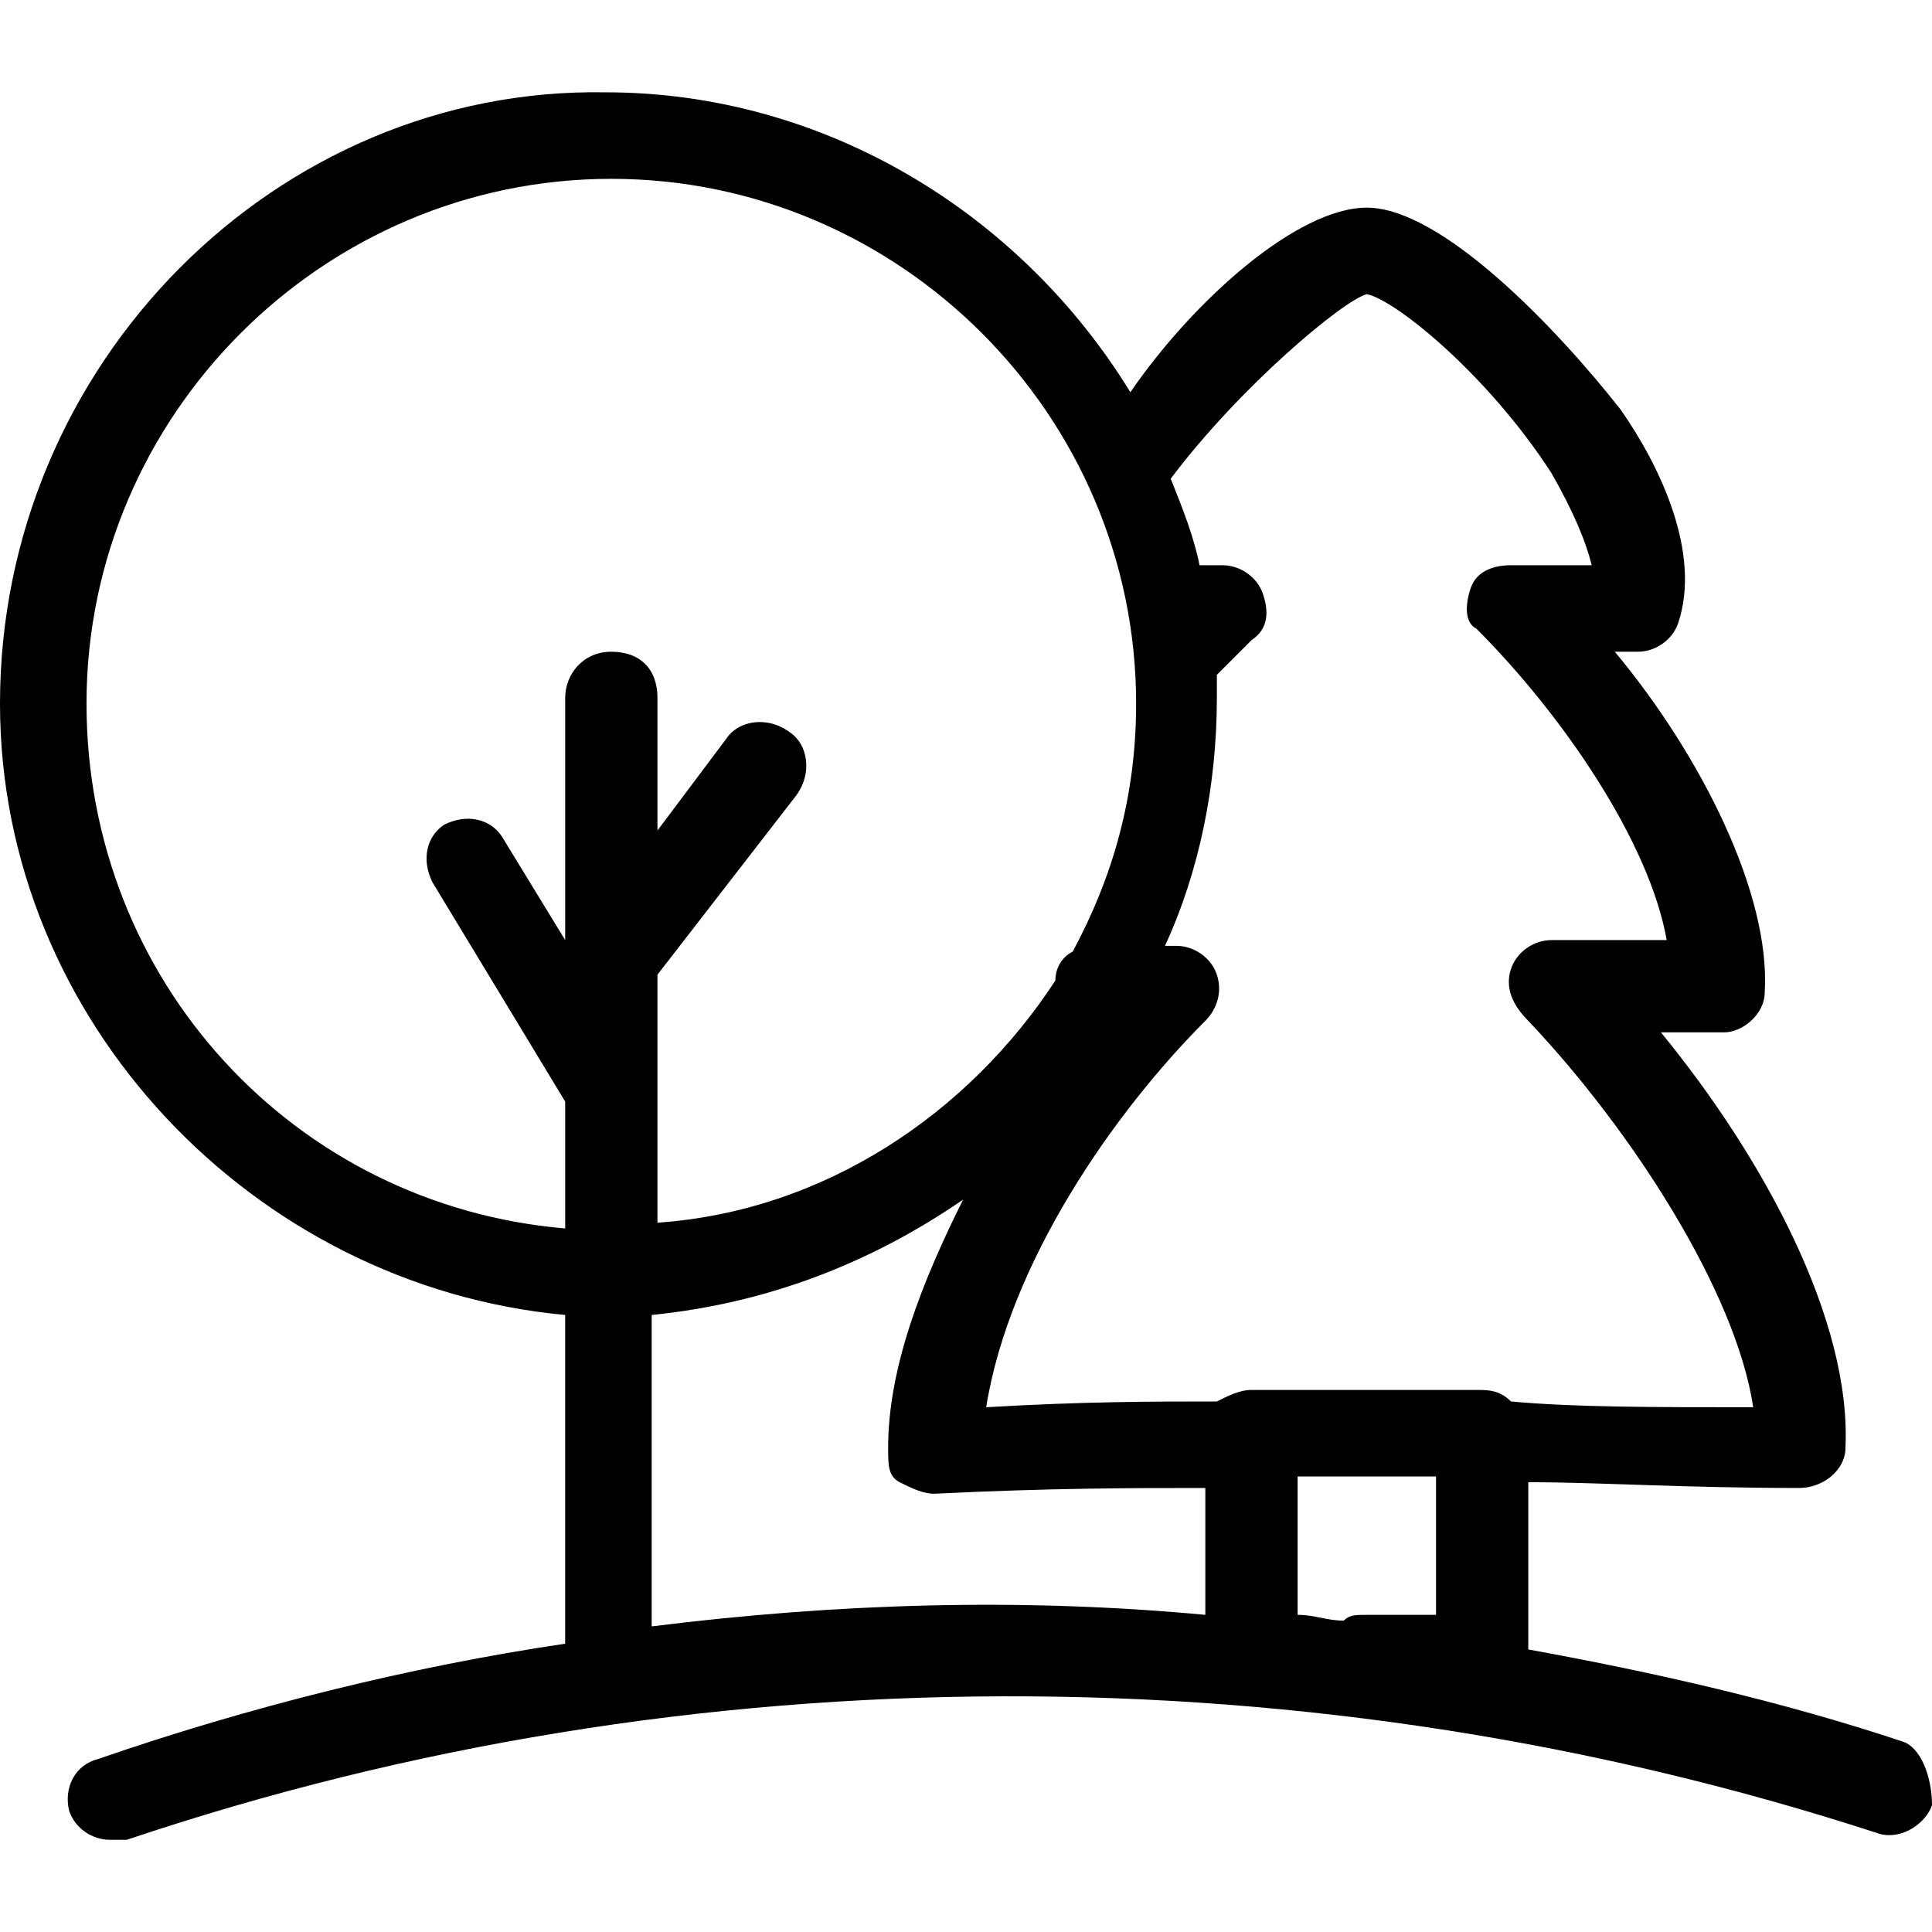 <!-- Generated by IcoMoon.io -->
<svg version="1.1" xmlns="http://www.w3.org/2000/svg" width="1024" height="1024" viewBox="0 0 1024 1024">
<title></title>
<g id="icomoon-ignore">
</g>
<path d="M1008.714 923.153c-64.191-21.397-131.439-36.681-198.686-48.908v-88.645c36.681 0 82.531 3.056 143.666 3.056 12.227 0 24.453-9.17 24.453-21.397 3.056-67.248-42.794-152.836-97.815-220.083 9.17 0 21.397 0 33.624 0 9.17 0 21.397-9.17 21.397-21.397 3.056-51.964-33.624-125.325-79.475-180.346 3.056 0 9.17 0 12.227 0 9.17 0 18.341-6.114 21.397-15.283 12.227-36.681-9.17-82.531-30.567-113.099-33.624-42.794-94.758-106.985-134.496-106.985-36.681 0-91.702 48.908-125.325 97.815-58.078-94.758-162.006-158.949-278.161-158.949-174.233-3.056-320.955 143.666-320.955 324.012 0 168.119 134.496 308.729 299.558 324.012v174.233c-82.531 12.227-168.119 33.624-247.594 61.134-12.227 3.056-18.341 15.283-15.283 27.511 3.056 9.17 12.227 15.283 21.397 15.283 3.056 0 6.114 0 9.17 0 299.558-100.872 629.683-100.872 929.241-3.056 12.227 3.056 24.453-6.114 27.511-15.283 0-15.283-6.114-30.567-15.283-33.624zM761.121 855.906h-36.681c-6.114 0-9.17 0-12.227 3.056-9.17 0-15.283-3.056-24.453-3.056v-73.361c24.453 0 48.908 0 73.361 0v73.361zM724.44 155.918c15.283 3.056 64.191 42.794 97.815 94.758 12.227 21.397 18.341 36.681 21.397 48.908-6.114 0-9.17 0-15.283 0-9.17 0-18.341 0-27.511 0s-18.341 3.056-21.397 12.227c-3.056 9.17-3.056 18.341 3.056 21.397 45.85 45.85 91.702 113.099 100.872 165.063-9.17 0-15.283 0-24.453 0-12.227 0-24.453 0-36.681 0-9.17 0-18.341 6.114-21.397 15.283s0 18.341 9.17 27.511c55.021 58.078 110.042 143.666 119.212 204.8-55.021 0-94.758 0-128.382-3.056-6.114-6.114-12.227-6.114-18.341-6.114h-119.212c-6.114 0-12.227 3.056-18.341 6.114-33.624 0-70.305 0-122.269 3.056 12.227-76.418 67.248-155.892 116.155-204.8 6.114-6.114 9.17-15.283 6.114-24.453s-12.227-15.283-21.397-15.283h-6.114c18.341-39.737 27.511-85.588 27.511-131.439 0-3.056 0-9.17 0-12.227 6.114-6.114 12.227-12.227 18.341-18.341 9.17-6.114 9.17-15.283 6.114-24.453s-12.227-15.283-21.397-15.283h-12.227c-3.056-15.283-9.17-30.567-15.283-45.85 36.681-48.908 91.702-94.758 103.928-97.815zM45.85 372.945c0-152.836 125.325-278.161 278.161-278.161s278.161 125.325 278.161 278.161c0 48.908-12.227 91.702-33.624 131.439-6.114 3.056-9.17 9.17-9.17 15.283-45.85 70.305-122.269 122.269-210.913 128.382v-131.439l73.361-94.758c9.17-12.227 6.114-27.511-3.056-33.624-12.227-9.17-27.511-6.114-33.624 3.056l-36.681 48.908v-70.305c0-15.283-9.17-24.453-24.453-24.453s-24.453 12.227-24.453 24.453v128.382l-33.624-55.021c-6.114-9.17-18.341-12.227-30.567-6.114-9.17 6.114-12.227 18.341-6.114 30.567l70.305 116.155v67.248c-143.666-12.227-253.708-131.439-253.708-278.161zM345.408 862.019v-165.063c61.134-6.114 116.155-27.511 165.063-61.134-21.397 42.794-39.737 88.645-39.737 131.439 0 9.17 0 15.283 6.114 18.341s12.227 6.114 18.341 6.114c61.134-3.056 106.985-3.056 143.666-3.056v67.248c-97.815-9.17-195.63-6.114-293.444 6.114z"></path>
</svg>
